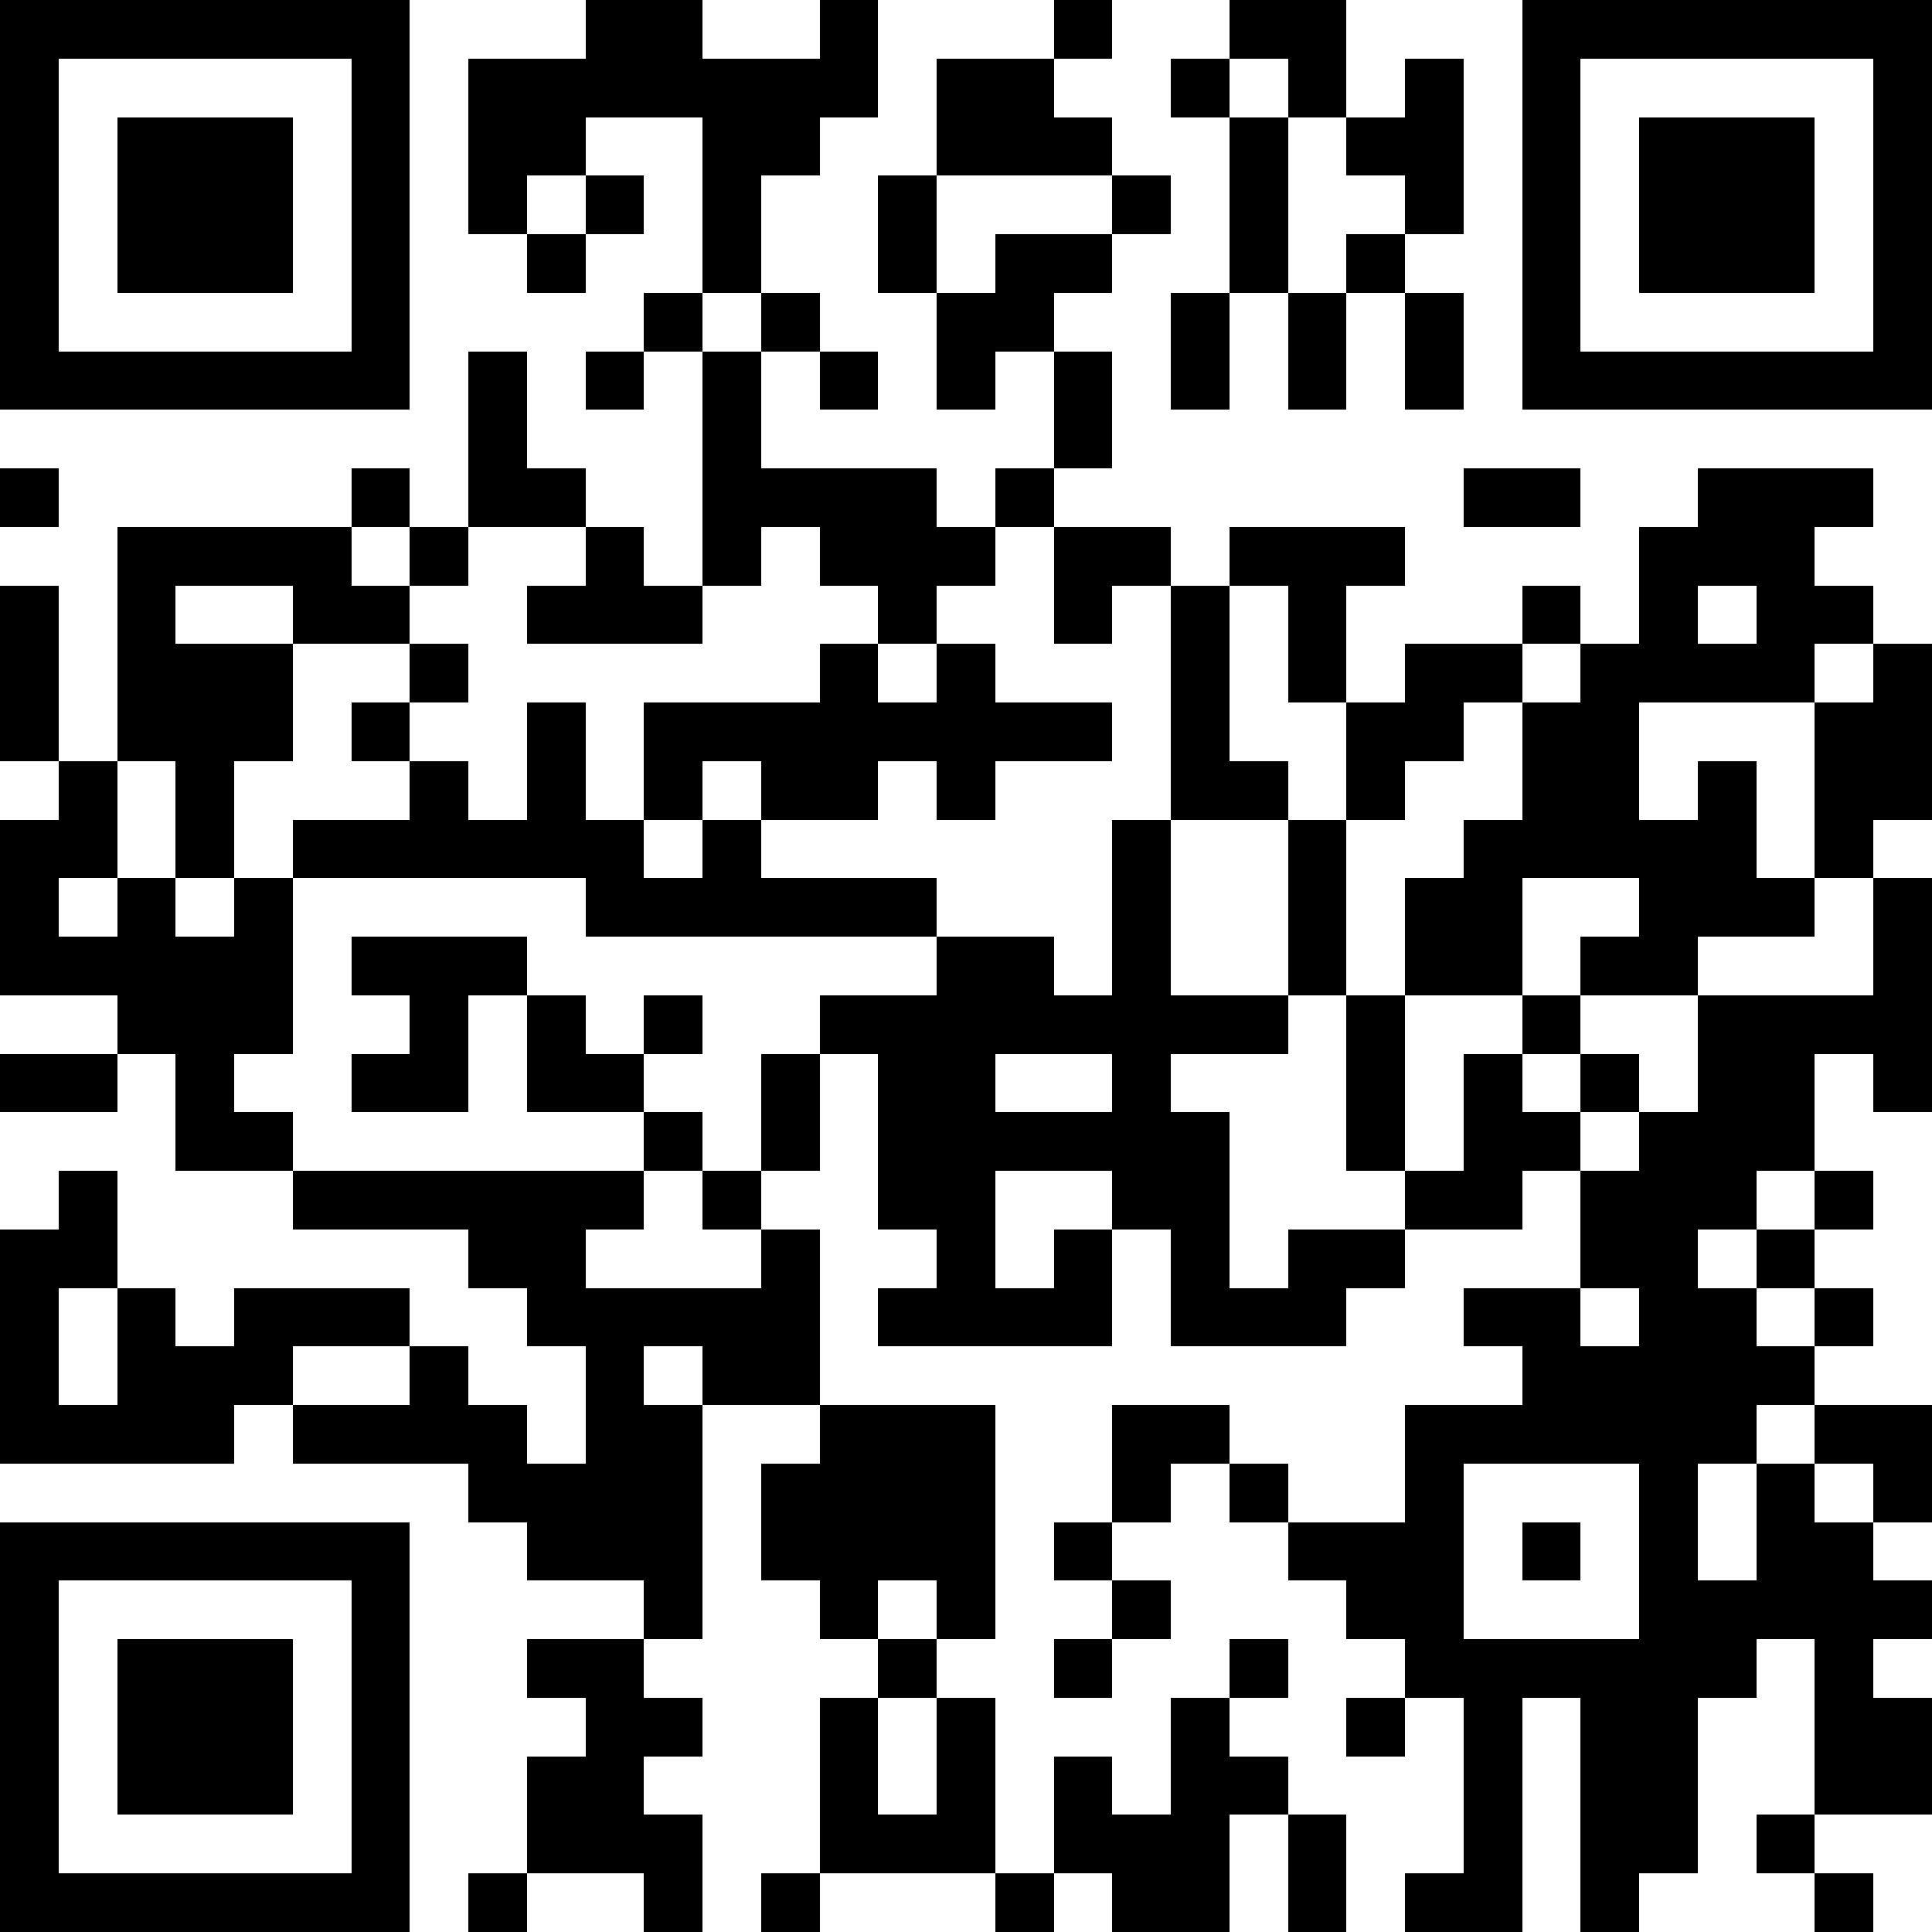 <svg xmlns="http://www.w3.org/2000/svg" width="200" height="200" viewBox="0 0 33 33" shape-rendering="crispEdges"><path stroke="#000000" d="M0 0.5h7m3 0h2m2 0h1m3 0h1m2 0h2m3 0h7M0 1.5h1m5 0h1m1 0h7m1 0h2m2 0h1m1 0h1m1 0h1m1 0h1m5 0h1M0 2.5h1m1 0h3m1 0h1m1 0h2m2 0h2m2 0h3m2 0h1m1 0h2m1 0h1m1 0h3m1 0h1M0 3.5h1m1 0h3m1 0h1m1 0h1m1 0h1m1 0h1m2 0h1m3 0h1m1 0h1m2 0h1m1 0h1m1 0h3m1 0h1M0 4.5h1m1 0h3m1 0h1m2 0h1m2 0h1m2 0h1m1 0h2m2 0h1m1 0h1m2 0h1m1 0h3m1 0h1M0 5.5h1m5 0h1m4 0h1m1 0h1m2 0h2m2 0h1m1 0h1m1 0h1m1 0h1m5 0h1M0 6.5h7m1 0h1m1 0h1m1 0h1m1 0h1m1 0h1m1 0h1m1 0h1m1 0h1m1 0h1m1 0h7M8 7.5h1m3 0h1m5 0h1M0 8.5h1m5 0h1m1 0h2m2 0h4m1 0h1m7 0h2m2 0h3M2 9.5h4m1 0h1m2 0h1m1 0h1m1 0h3m1 0h2m1 0h3m4 0h3M0 10.5h1m1 0h1m2 0h2m2 0h3m3 0h1m2 0h1m1 0h1m1 0h1m3 0h1m1 0h1m1 0h2M0 11.5h1m1 0h3m2 0h1m6 0h1m1 0h1m3 0h1m1 0h1m1 0h2m1 0h4m1 0h1M0 12.5h1m1 0h3m1 0h1m2 0h1m1 0h8m1 0h1m2 0h2m1 0h2m3 0h2M1 13.5h1m1 0h1m3 0h1m1 0h1m1 0h1m1 0h2m1 0h1m3 0h2m1 0h1m2 0h2m1 0h1m1 0h2M0 14.5h2m1 0h1m1 0h6m1 0h1m6 0h1m2 0h1m2 0h5m1 0h1M0 15.5h1m1 0h1m1 0h1m5 0h6m3 0h1m2 0h1m1 0h2m2 0h3m1 0h1M0 16.5h5m1 0h3m7 0h2m1 0h1m2 0h1m1 0h2m1 0h2m3 0h1M2 17.5h3m2 0h1m1 0h1m1 0h1m2 0h8m1 0h1m2 0h1m2 0h4M0 18.5h2m1 0h1m2 0h2m1 0h2m2 0h1m1 0h2m2 0h1m3 0h1m1 0h1m1 0h1m1 0h2m1 0h1M3 19.5h2m6 0h1m1 0h1m1 0h6m2 0h1m1 0h2m1 0h3M1 20.5h1m3 0h6m1 0h1m2 0h2m2 0h2m3 0h2m1 0h3m1 0h1M0 21.5h2m6 0h2m3 0h1m2 0h1m1 0h1m1 0h1m1 0h2m3 0h2m1 0h1M0 22.5h1m1 0h1m1 0h3m2 0h5m1 0h4m1 0h3m2 0h2m1 0h2m1 0h1M0 23.5h1m1 0h3m2 0h1m2 0h1m1 0h2m12 0h5M0 24.5h4m1 0h4m1 0h2m2 0h3m2 0h2m3 0h6m1 0h2M8 25.5h4m1 0h4m2 0h1m1 0h1m2 0h1m3 0h1m1 0h1m1 0h1M0 26.5h7m2 0h3m1 0h4m1 0h1m3 0h3m1 0h1m1 0h1m1 0h2M0 27.5h1m5 0h1m4 0h1m2 0h1m1 0h1m2 0h1m3 0h2m3 0h5M0 28.5h1m1 0h3m1 0h1m2 0h2m4 0h1m2 0h1m2 0h1m2 0h6m1 0h1M0 29.5h1m1 0h3m1 0h1m3 0h2m2 0h1m1 0h1m3 0h1m2 0h1m1 0h1m1 0h2m2 0h2M0 30.5h1m1 0h3m1 0h1m2 0h2m3 0h1m1 0h1m1 0h1m1 0h2m3 0h1m1 0h2m2 0h2M0 31.5h1m5 0h1m2 0h3m2 0h3m1 0h3m1 0h1m2 0h1m1 0h2m1 0h1M0 32.5h7m1 0h1m2 0h1m1 0h1m3 0h1m1 0h2m1 0h1m1 0h2m1 0h1m3 0h1"/></svg>
